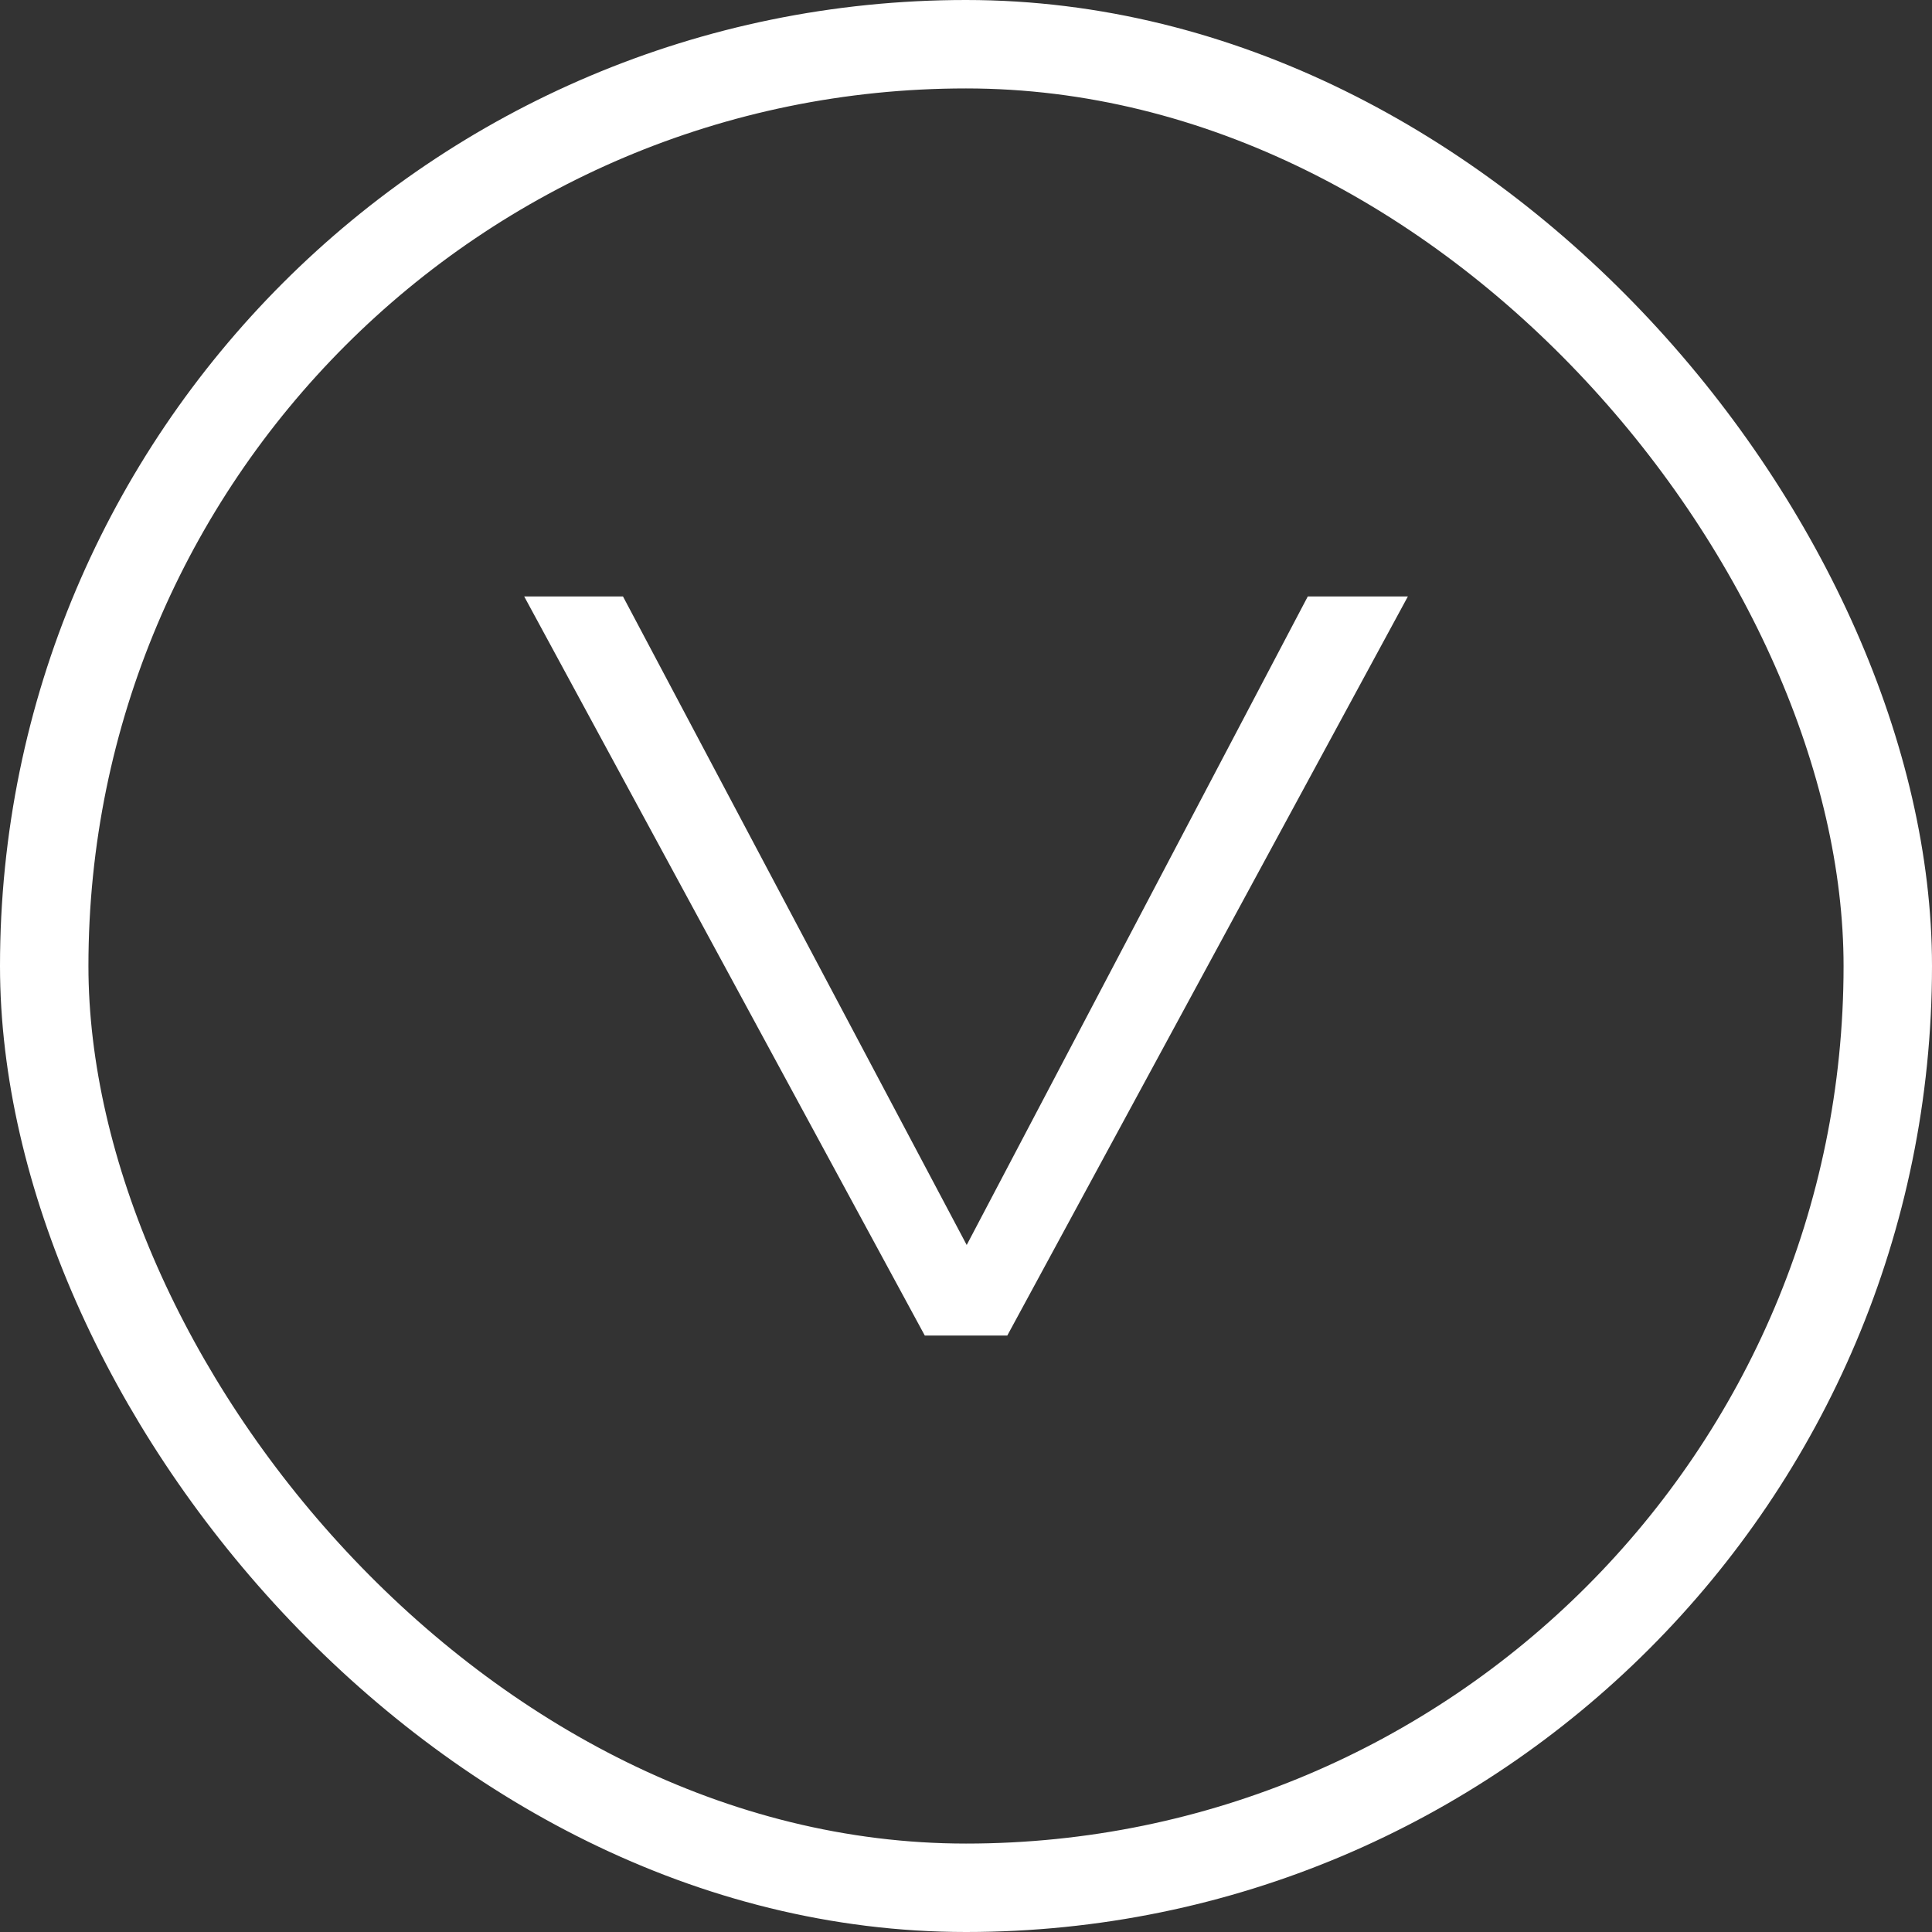 <svg xmlns="http://www.w3.org/2000/svg" width="21.848" height="21.848" viewBox="0 0 21.848 21.848">
  <rect x="0" y="0" width="21.848" height="21.848" fill="#333333" stroke="none"/>
  <g id="Group_696" data-name="Group 696" transform="translate(-138.571 -1406.308)">
    <g id="Group_695" data-name="Group 695">
      <g id="Group_694" data-name="Group 694">
        <g id="Group_693" data-name="Group 693">
          <path id="Path_20692" data-name="Path 20692" d="M145.616,1413.053l3.887,7.334,3.857-7.334h1.132l-4.53,8.358h-.933l-4.53-8.358Z" fill="#fff"/>
        </g>
      </g>
      <g id="Rectangle_652" data-name="Rectangle 652" transform="translate(138.571 1406.308)" fill="none" stroke="#fff" stroke-miterlimit="10" stroke-width="1">
        <rect width="21.848" height="21.848" rx="10.924" stroke="none"/>
        <rect x="0.5" y="0.5" width="20.848" height="20.848" rx="10.424" fill="none"/>
      </g>
    </g>
  </g>
</svg>
